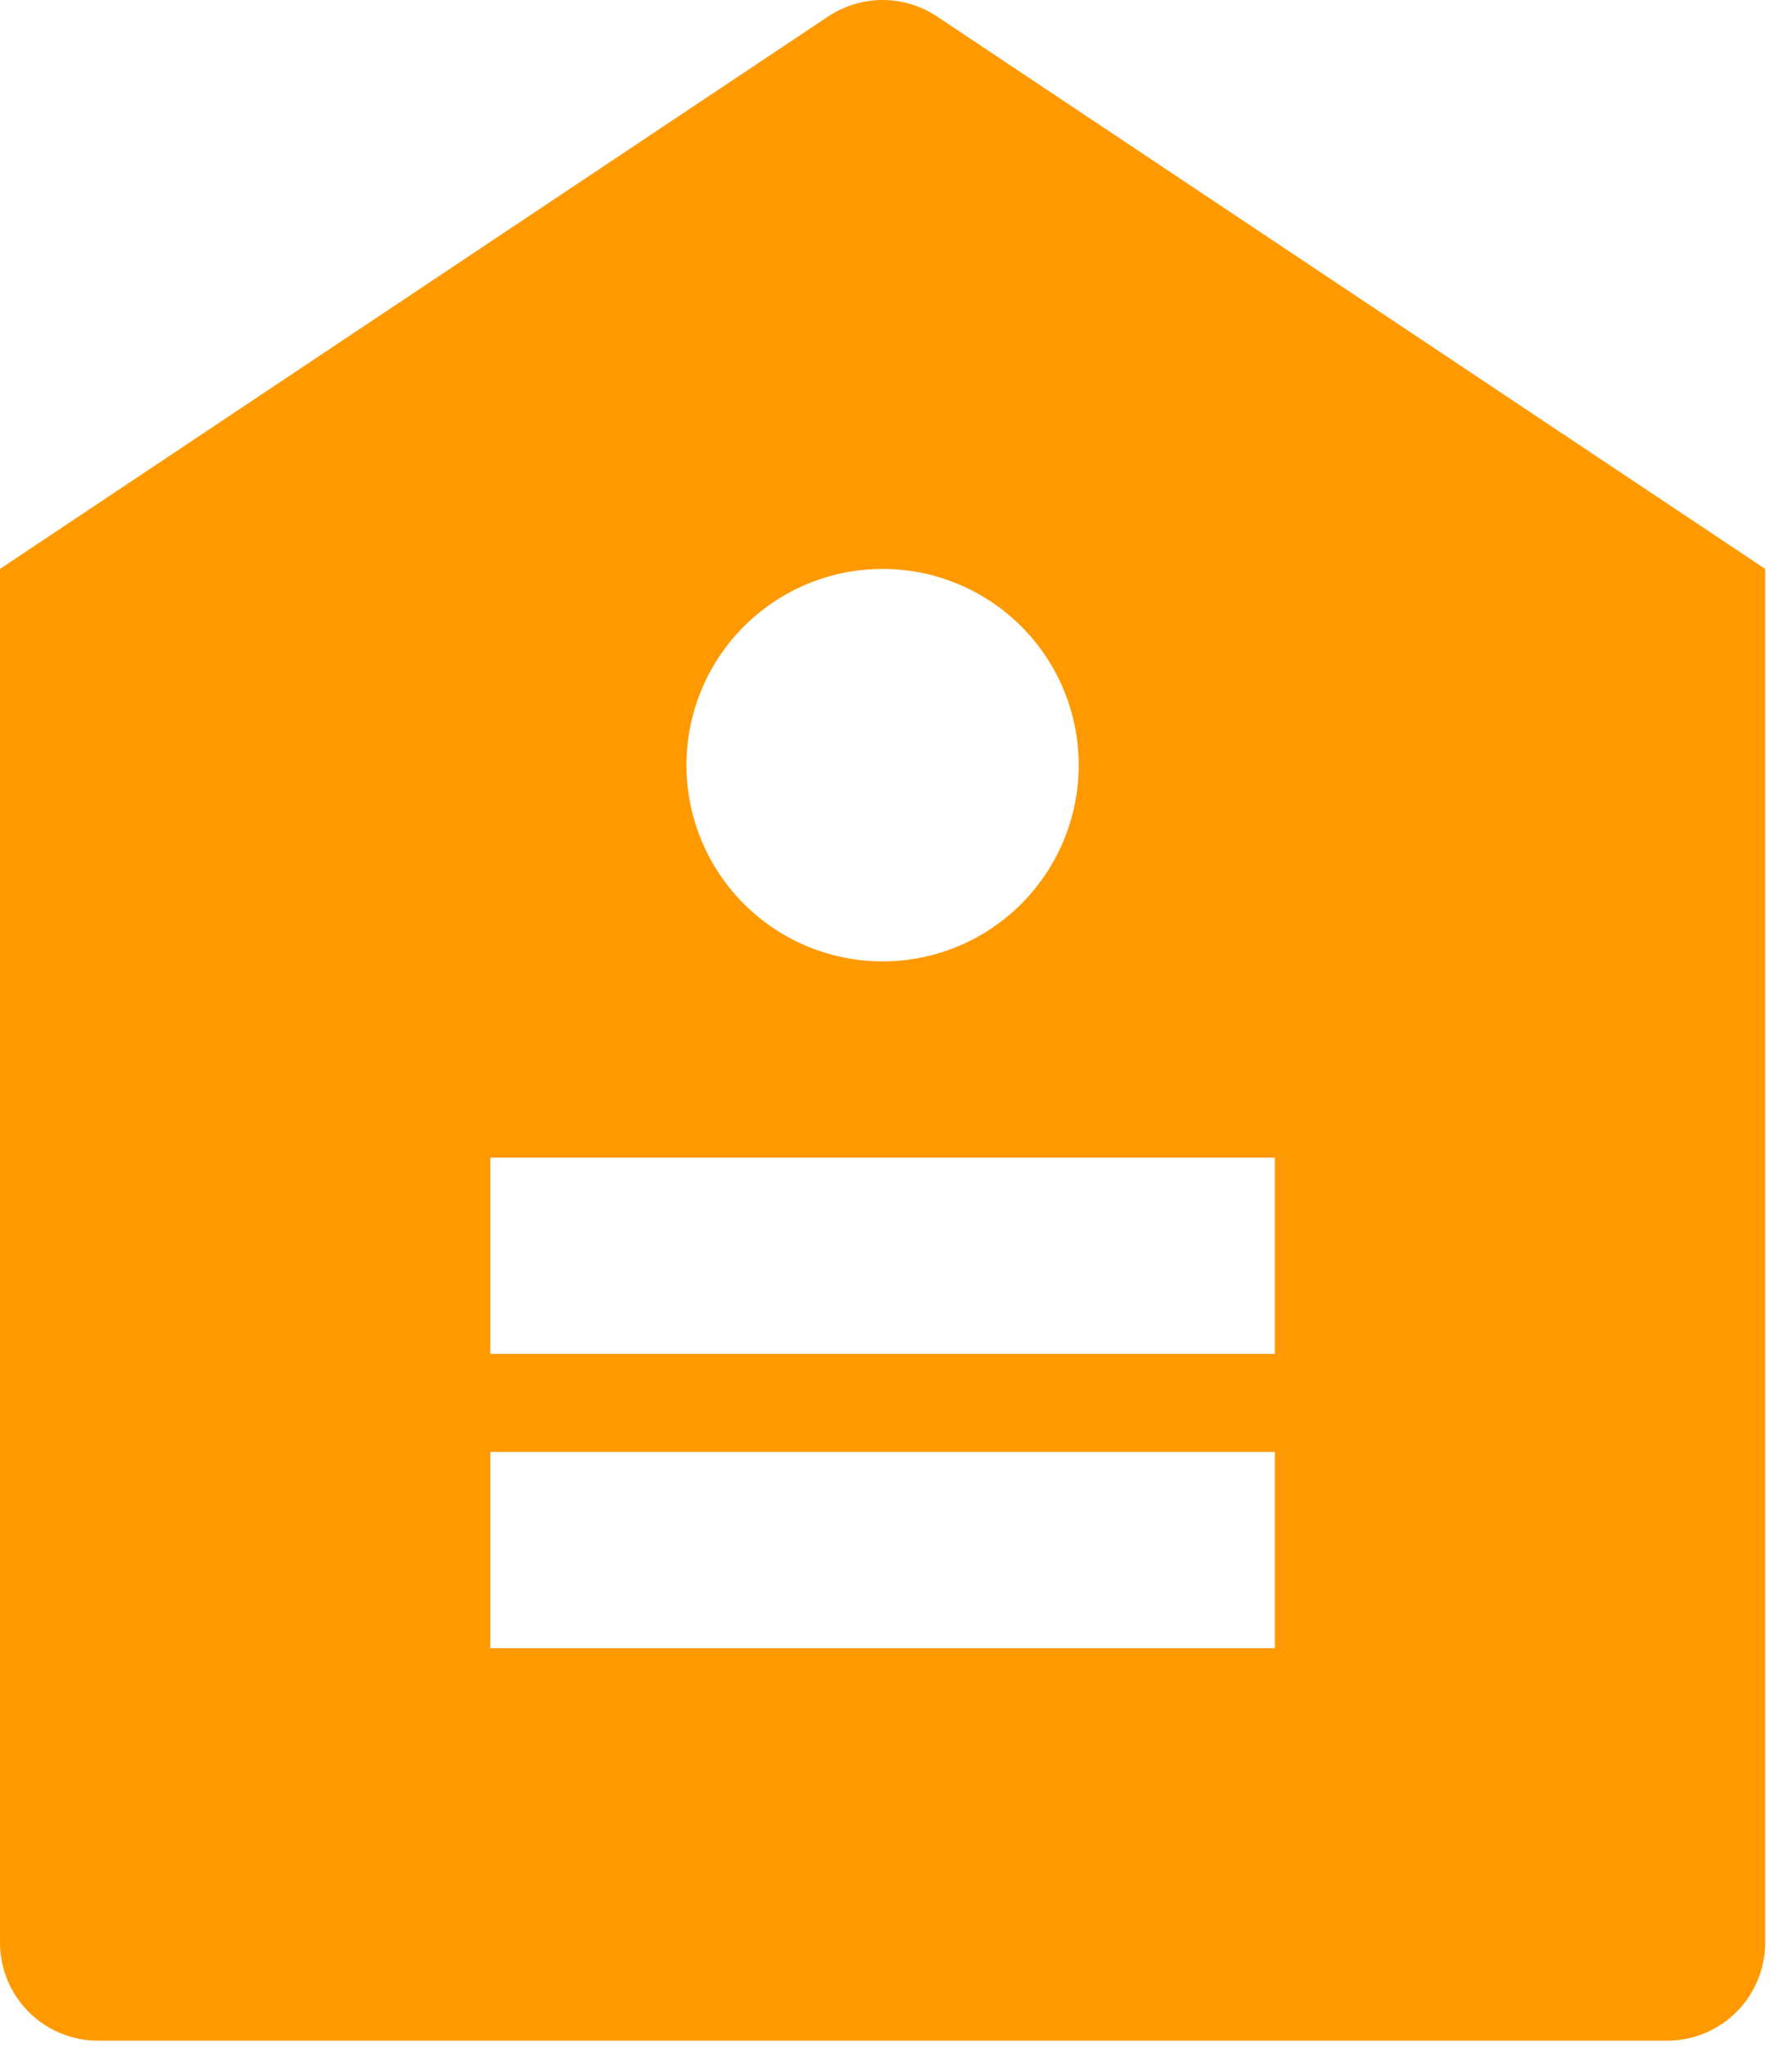 <svg width="49" height="56" viewBox="0 0 49 56" fill="none" xmlns="http://www.w3.org/2000/svg">
<path d="M0 15.548L22.645 0.451C23.086 0.157 23.604 0 24.133 0C24.663 0 25.181 0.157 25.622 0.451L48.267 15.548V53.089C48.267 53.8 47.984 54.482 47.481 54.985C46.978 55.487 46.297 55.77 45.585 55.77H2.681C1.97 55.77 1.288 55.487 0.785 54.985C0.283 54.482 0 53.8 0 53.089V15.548ZM24.133 26.274C25.556 26.274 26.92 25.709 27.926 24.703C28.931 23.697 29.496 22.333 29.496 20.911C29.496 19.488 28.931 18.124 27.926 17.119C26.92 16.113 25.556 15.548 24.133 15.548C22.711 15.548 21.347 16.113 20.341 17.119C19.335 18.124 18.77 19.488 18.77 20.911C18.77 22.333 19.335 23.697 20.341 24.703C21.347 25.709 22.711 26.274 24.133 26.274ZM13.407 39.681V45.044H34.859V39.681H13.407ZM13.407 31.637V37H34.859V31.637H13.407Z" fill="#FF9900"/>
</svg>
